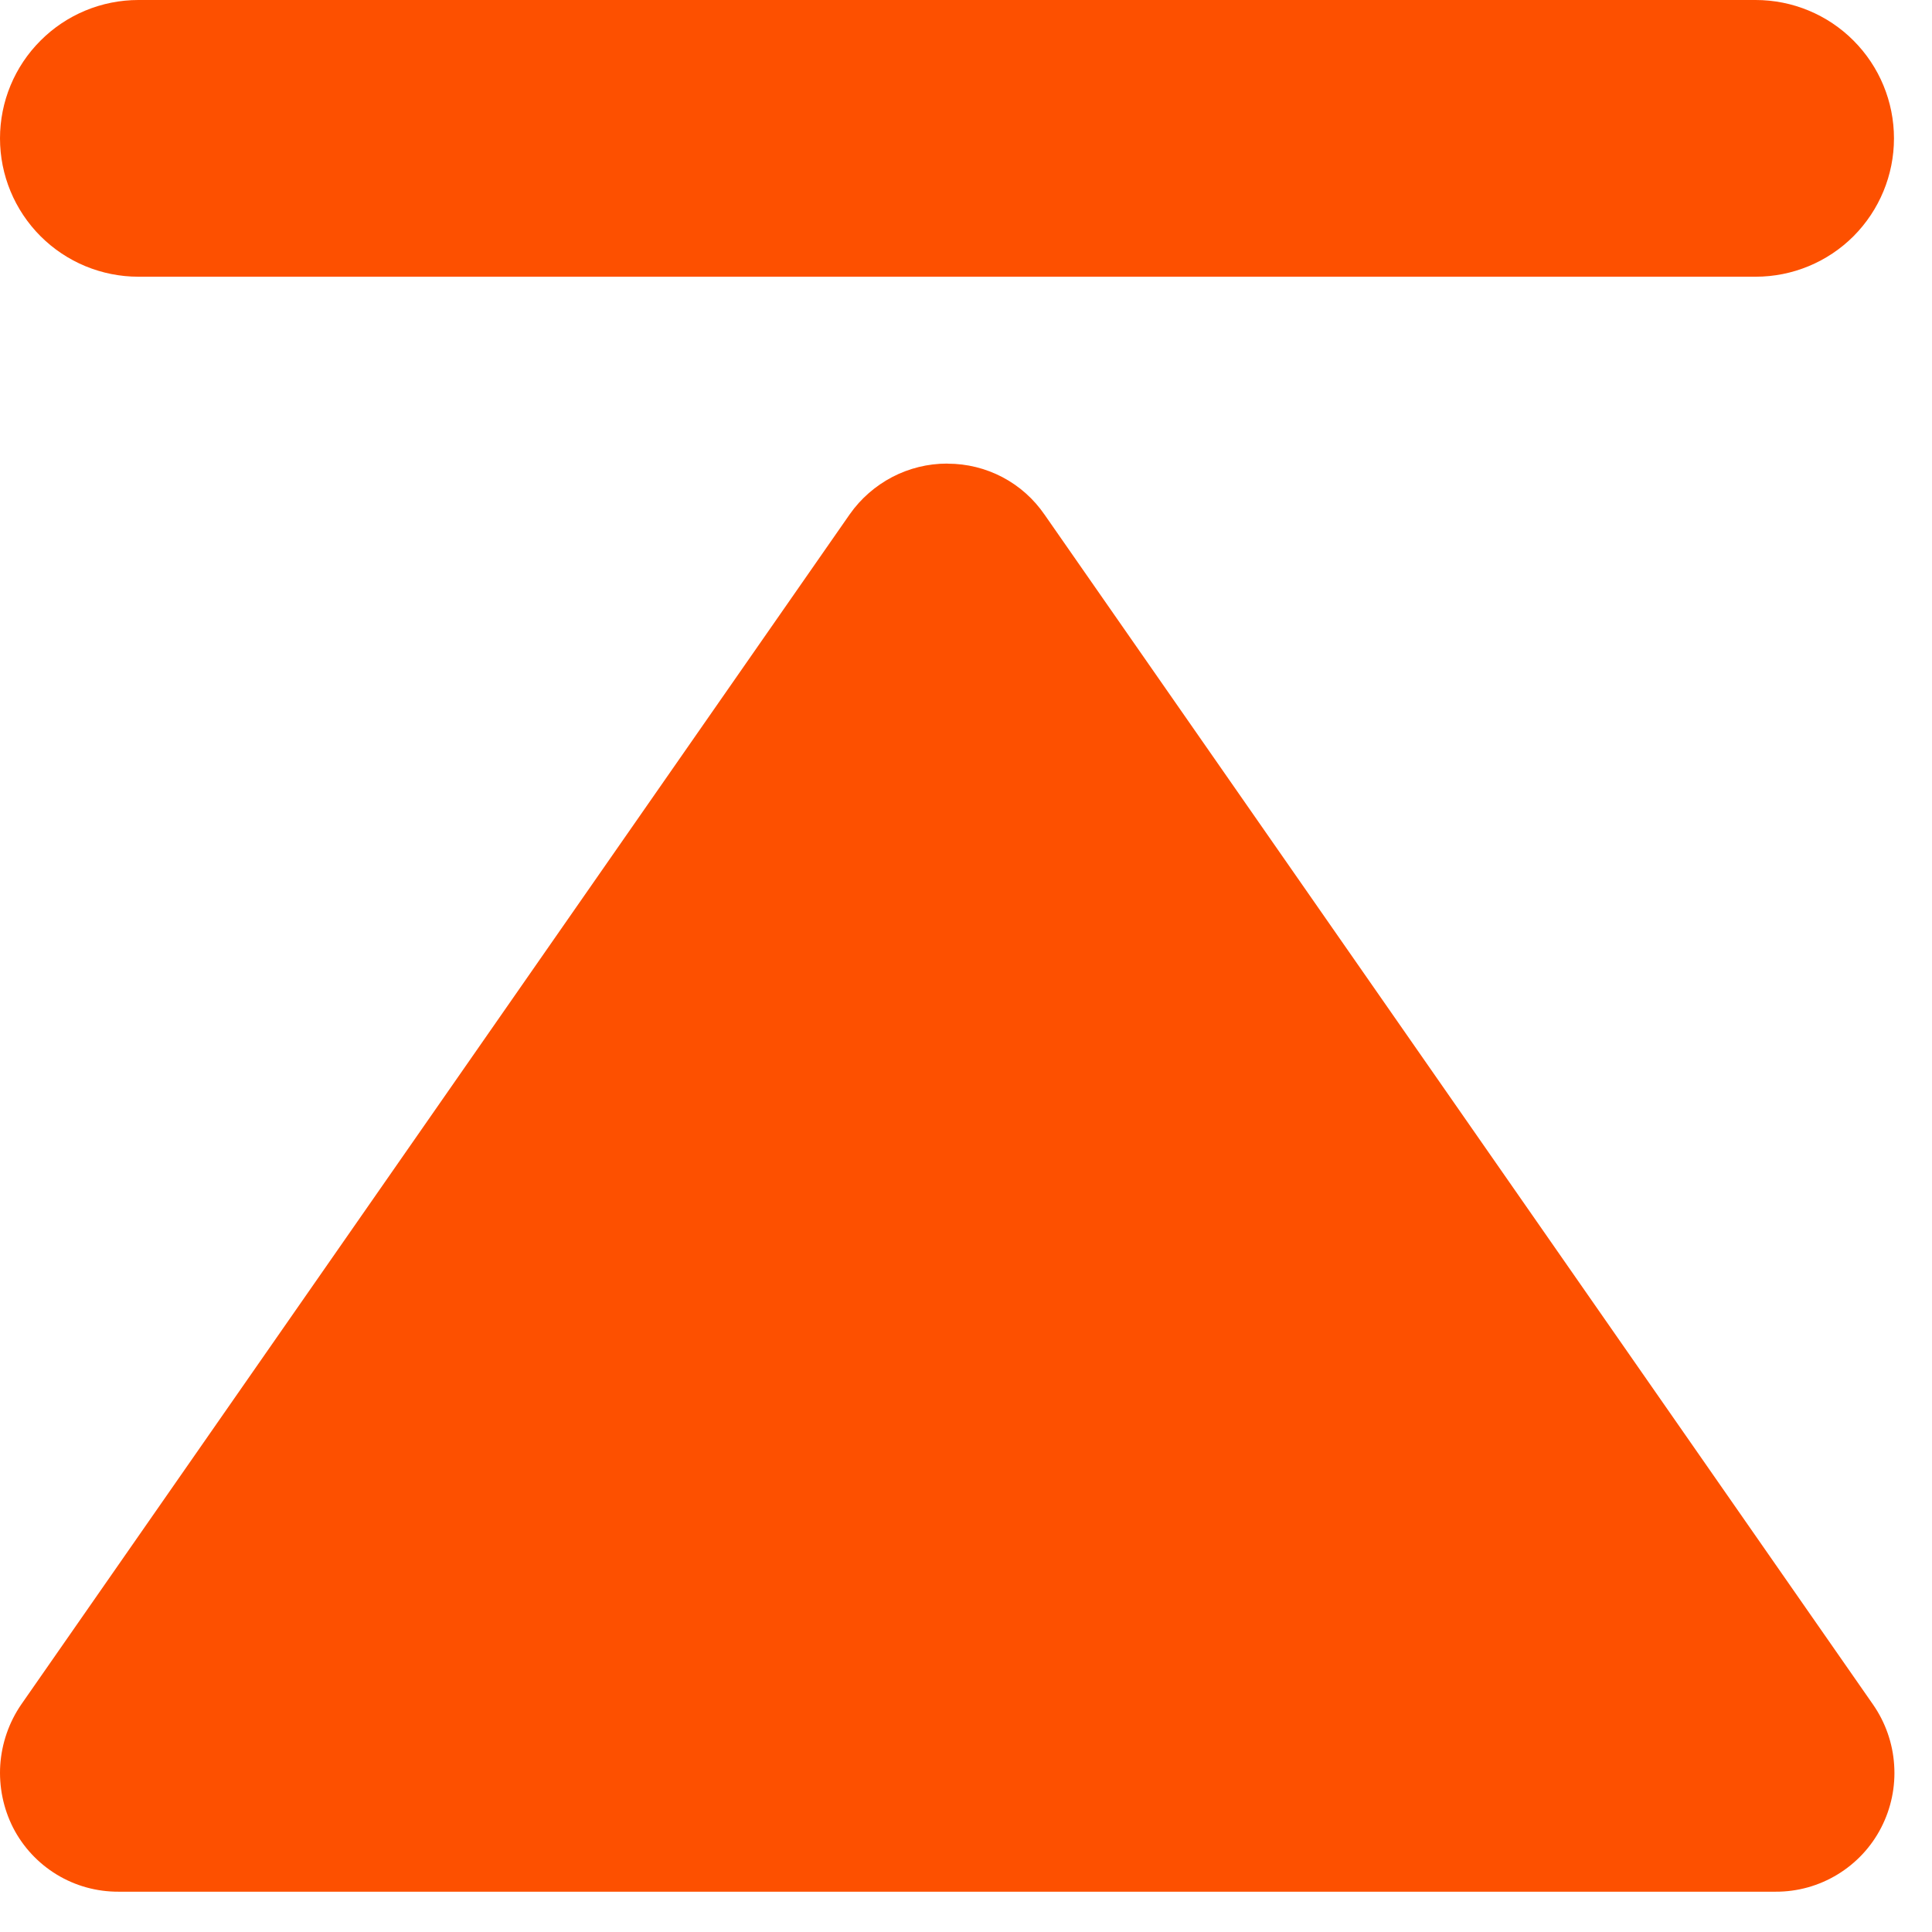<svg width="22" height="22" viewBox="0 0 22 22" fill="none" xmlns="http://www.w3.org/2000/svg">
<path d="M19.992 3.151H1.576C1.158 3.151 0.757 2.985 0.462 2.69C0.166 2.394 0 1.993 0 1.576C0 1.158 0.166 0.757 0.462 0.462C0.757 0.166 1.158 6.2414e-05 1.576 0H19.992C20.41 6.2414e-05 20.811 0.166 21.106 0.462C21.401 0.757 21.567 1.158 21.567 1.576C21.567 1.993 21.401 2.394 21.106 2.69C20.811 2.985 20.41 3.151 19.992 3.151ZM10.783 5.279C10.566 5.279 10.352 5.332 10.16 5.432C9.968 5.533 9.802 5.677 9.677 5.855L0.242 19.409C0.102 19.613 0.02 19.851 0.003 20.097C-0.013 20.344 0.037 20.591 0.149 20.812C0.262 21.032 0.434 21.217 0.646 21.346C0.858 21.475 1.101 21.542 1.349 21.541H20.221C20.469 21.542 20.712 21.474 20.924 21.345C21.136 21.216 21.308 21.032 21.421 20.812C21.535 20.591 21.586 20.344 21.569 20.097C21.553 19.85 21.469 19.612 21.328 19.409L11.895 5.861C11.772 5.682 11.608 5.535 11.416 5.434C11.224 5.333 11.01 5.28 10.793 5.28L10.783 5.279Z" fill="#FD5000"/>
</svg>
